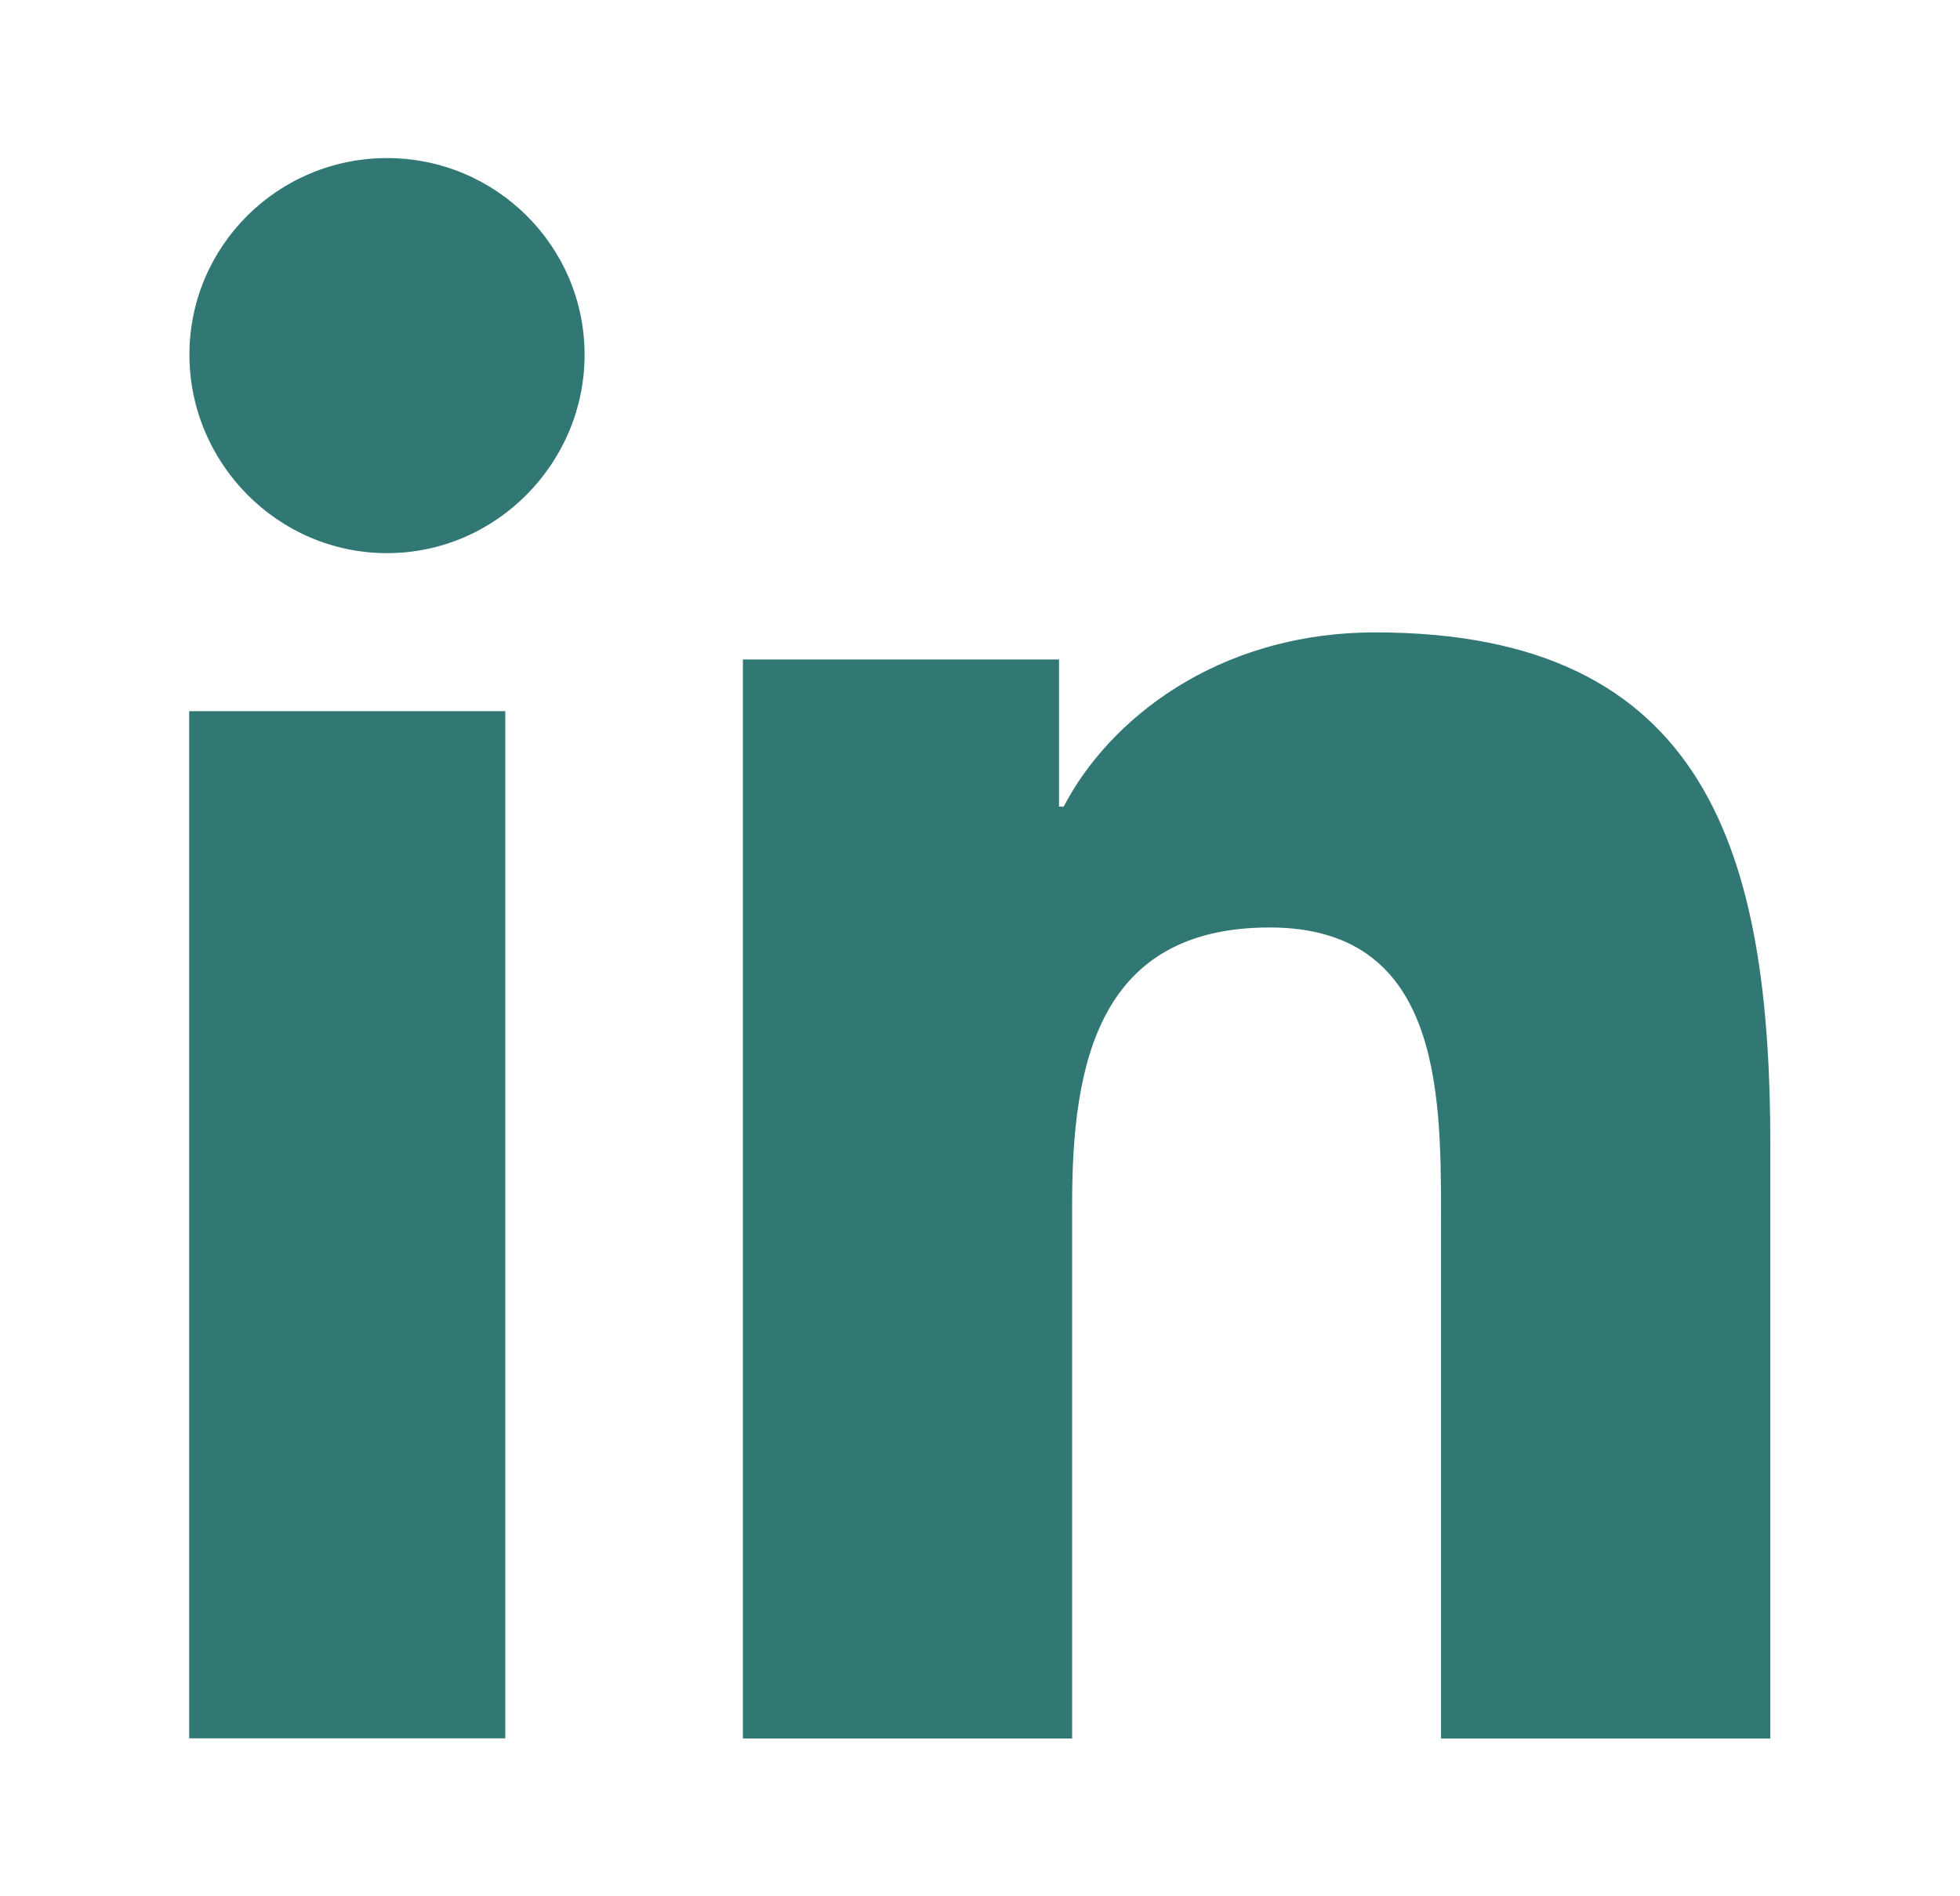 <svg width="31" height="30" viewBox="0 0 31 30" fill="none" xmlns="http://www.w3.org/2000/svg">
<path d="M27.994 27.505L28 27.504V18.126C28 13.539 27.029 10.005 21.755 10.005C19.22 10.005 17.518 11.42 16.824 12.761H16.75V10.433H11.75V27.504H16.957V19.051C16.957 16.826 17.372 14.673 20.082 14.673C22.752 14.673 22.792 17.213 22.792 19.194V27.505H27.994Z" fill="#317773"/>
<path d="M2.992 11.251H7.992V27.501H2.992V11.251Z" fill="#317773"/>
<path d="M6.121 2.501C4.396 2.501 2.996 3.894 2.996 5.611C2.996 7.329 4.396 8.751 6.121 8.751C7.846 8.751 9.246 7.329 9.246 5.611C9.245 3.894 7.845 2.501 6.121 2.501Z" fill="#317773"/>
</svg>

